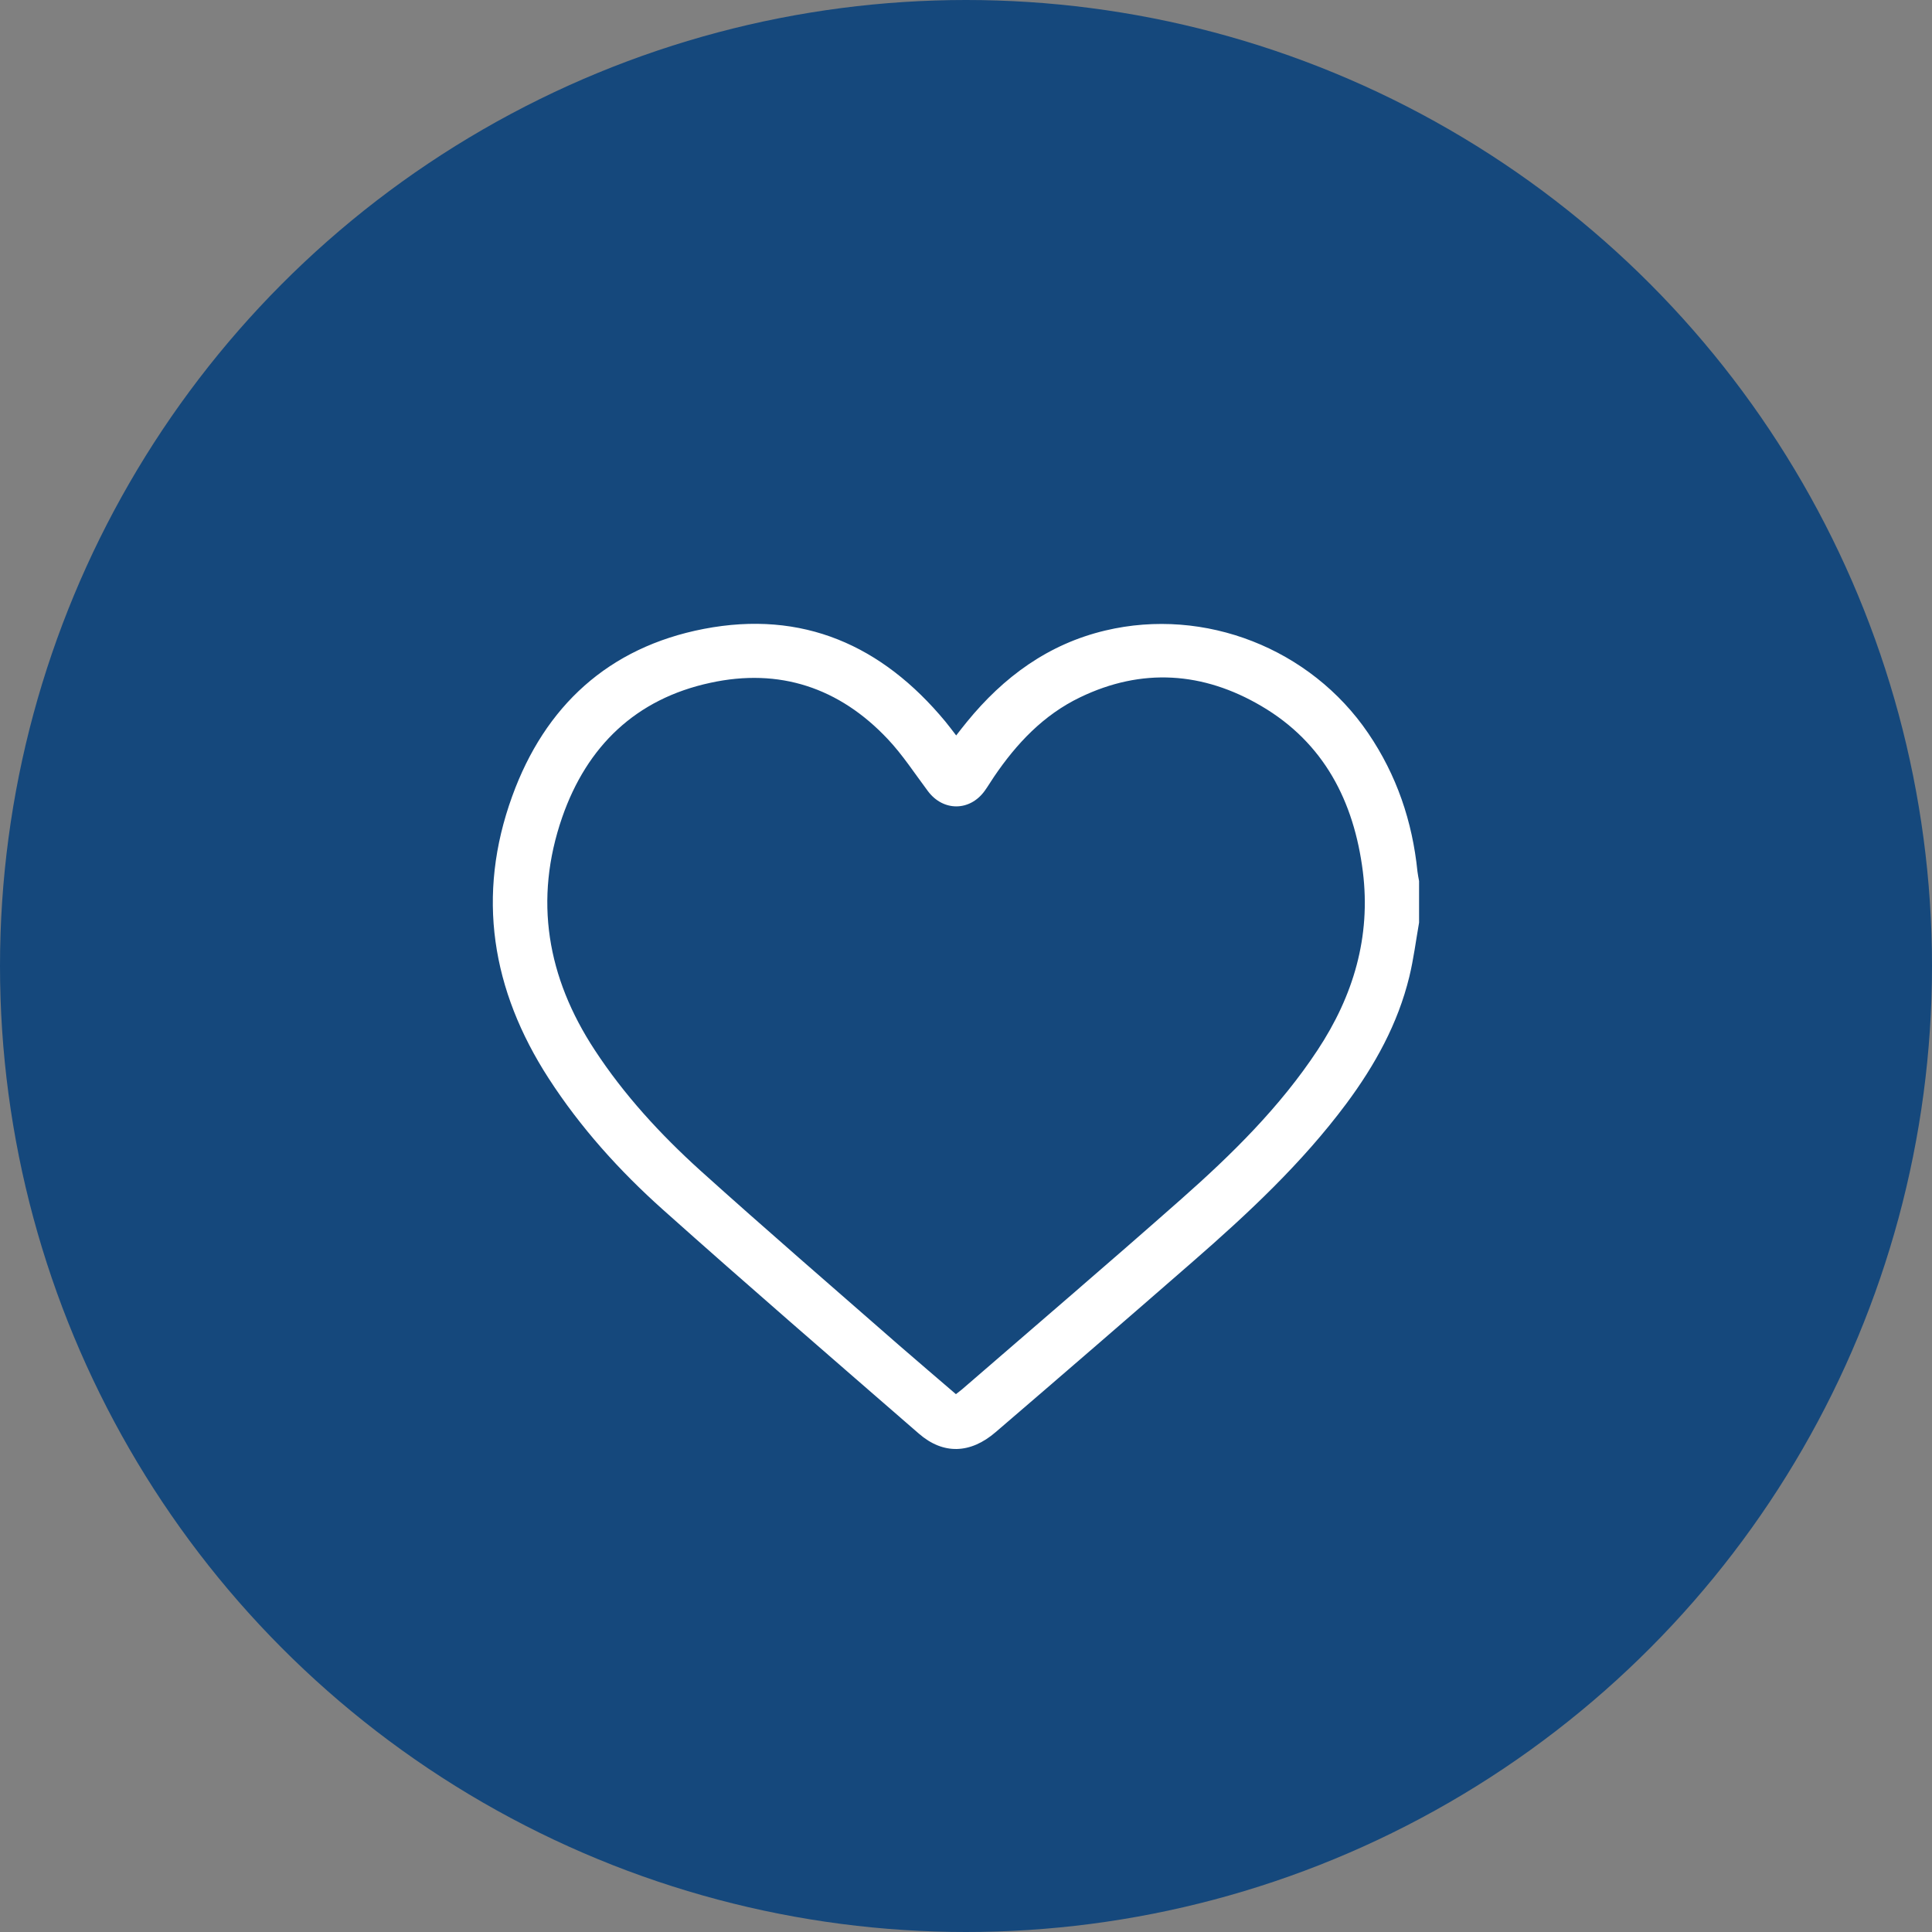<svg xmlns="http://www.w3.org/2000/svg" width="96" height="96" viewBox="0 0 96 96" fill="none"><rect x="0" y="0" width="96" height="96" fill="#808080" stroke="none"/><circle cx="48" cy="48" r="48" fill="#15487C"></circle><path d="M70.513 45.844C70.354 46.745 70.243 47.647 70.028 48.534C69.46 50.871 68.319 52.93 66.894 54.846C64.695 57.797 62.022 60.291 59.263 62.695C56.011 65.53 52.748 68.352 49.474 71.161C48.219 72.243 46.87 72.288 45.661 71.239C41.409 67.545 37.145 63.863 32.946 60.112C30.787 58.184 28.846 56.033 27.264 53.586C24.427 49.199 23.657 44.498 25.454 39.557C27.075 35.089 30.233 32.165 34.969 31.25C39.879 30.302 43.833 32.062 46.973 35.851C47.144 36.057 47.303 36.275 47.512 36.544C47.704 36.298 47.872 36.078 48.046 35.868C49.867 33.636 52.086 32.003 54.925 31.329C59.875 30.154 65.129 32.23 67.987 36.435C69.399 38.514 70.18 40.81 70.432 43.3C70.449 43.46 70.486 43.619 70.513 43.779V45.844ZM47.499 69.275C47.612 69.183 47.713 69.114 47.801 69.038C51.436 65.89 55.092 62.767 58.693 59.584C61.21 57.361 63.604 55.006 65.47 52.177C67.246 49.486 68.123 46.556 67.72 43.313C67.281 39.819 65.785 36.909 62.681 35.086C59.79 33.382 56.739 33.169 53.669 34.65C51.853 35.523 50.511 36.946 49.393 38.595C49.233 38.83 49.089 39.077 48.922 39.306C48.181 40.321 46.863 40.321 46.109 39.313C45.454 38.44 44.854 37.51 44.109 36.721C41.703 34.168 38.726 33.179 35.297 33.928C31.597 34.724 29.168 37.072 27.937 40.605C26.513 44.711 27.188 48.572 29.551 52.174C31.013 54.408 32.814 56.364 34.782 58.147C38.044 61.086 41.367 63.951 44.669 66.842C45.601 67.653 46.547 68.456 47.499 69.275Z" fill="white"></path></svg>